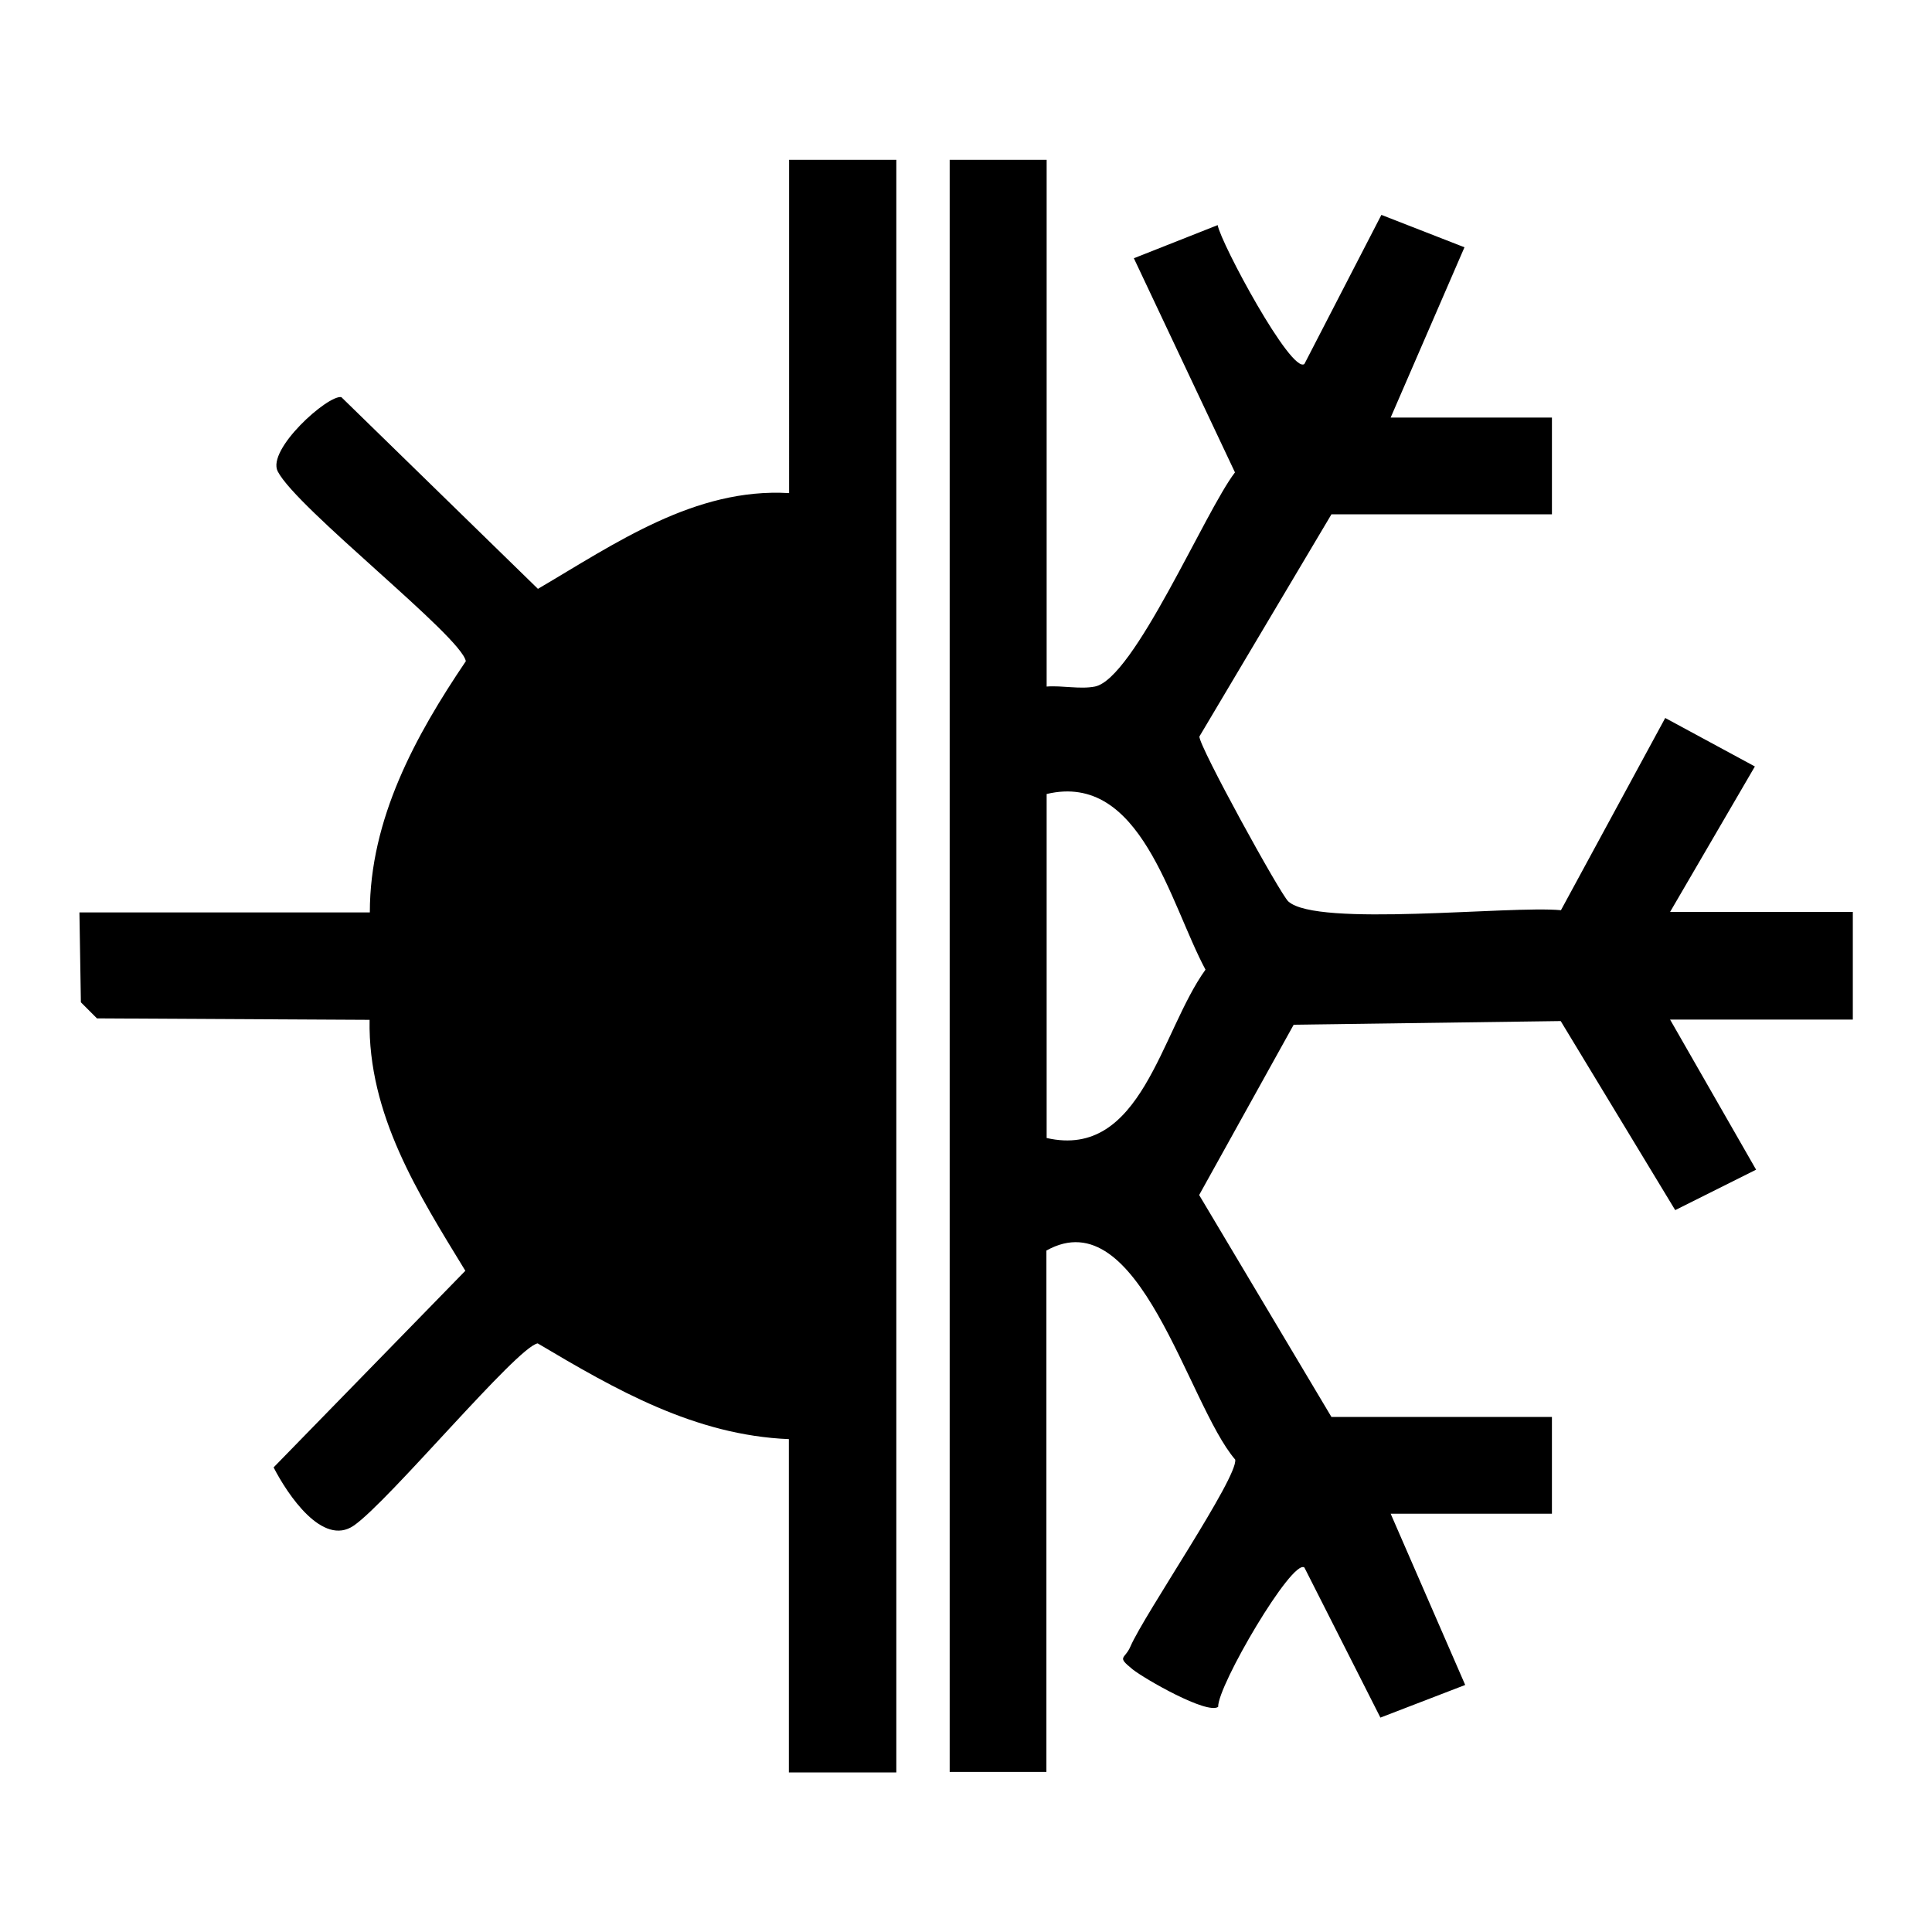 <?xml version="1.0" encoding="UTF-8"?>
<svg id="Ebene_2" data-name="Ebene 2" xmlns="http://www.w3.org/2000/svg" viewBox="0 0 79.3 79.3">
  <defs>
    <style>
      .cls-1 {
        fill: #fff;
      }
    </style>
  </defs>
  <g id="Ebene_1-2" data-name="Ebene 1">
    <g>
      <rect class="cls-1" width="79.3" height="79.3"/>
      <g>
        <path d="M42.96,6.56v21.62c.64-.05,1.37.12,1.98,0,1.61-.32,4.52-7.19,5.75-8.79l-4.15-8.79,3.44-1.36c.13.74,3.02,6.12,3.56,5.7l3.16-6.12,3.41,1.33-3.03,6.99h6.62v3.97h-9.05l-5.42,9.12c-.03.38,3.33,6.49,3.65,6.77,1.18,1.07,9.1.16,11.19.36l4.28-7.89,3.68,1.99-3.48,5.97h7.5v4.42s-7.5,0-7.5,0l3.53,6.16-3.32,1.66-4.7-7.76-10.96.15-3.88,6.99,5.43,9.11h9.05v3.97h-6.62l3.06,7.03-3.48,1.34-3.12-6.16c-.5-.38-3.57,4.86-3.54,5.72-.46.32-3.02-1.15-3.51-1.54-.68-.55-.32-.4-.09-.94.57-1.32,4.42-6.94,4.3-7.67-1.96-2.28-3.93-10.72-7.75-8.58v21.4h-3.97V6.56h3.97ZM42.96,46.71c3.9.89,4.68-4.36,6.52-6.91-1.47-2.74-2.65-8.13-6.52-7.21v14.12Z"/>
        <path d="M32.37,6.56h4.42s0,66.19,0,66.19h-4.41s0-13.68,0-13.68c-3.86-.16-7.11-2.03-10.31-3.93-.85.14-6.11,6.49-7.55,7.48-1.28.88-2.72-1.28-3.29-2.39l7.87-8.07c-1.93-3.16-4-6.41-3.93-10.3l-11.19-.06-.66-.66-.06-3.69h11.92c0-3.83,1.87-7.25,3.94-10.31-.18-1.02-6.93-6.26-7.72-7.79-.46-.9,2.06-3.15,2.61-3.05l8.07,7.87c3.17-1.86,6.44-4.16,10.31-3.93V6.56Z"/>
      </g>
    </g>
  </g>
</svg>